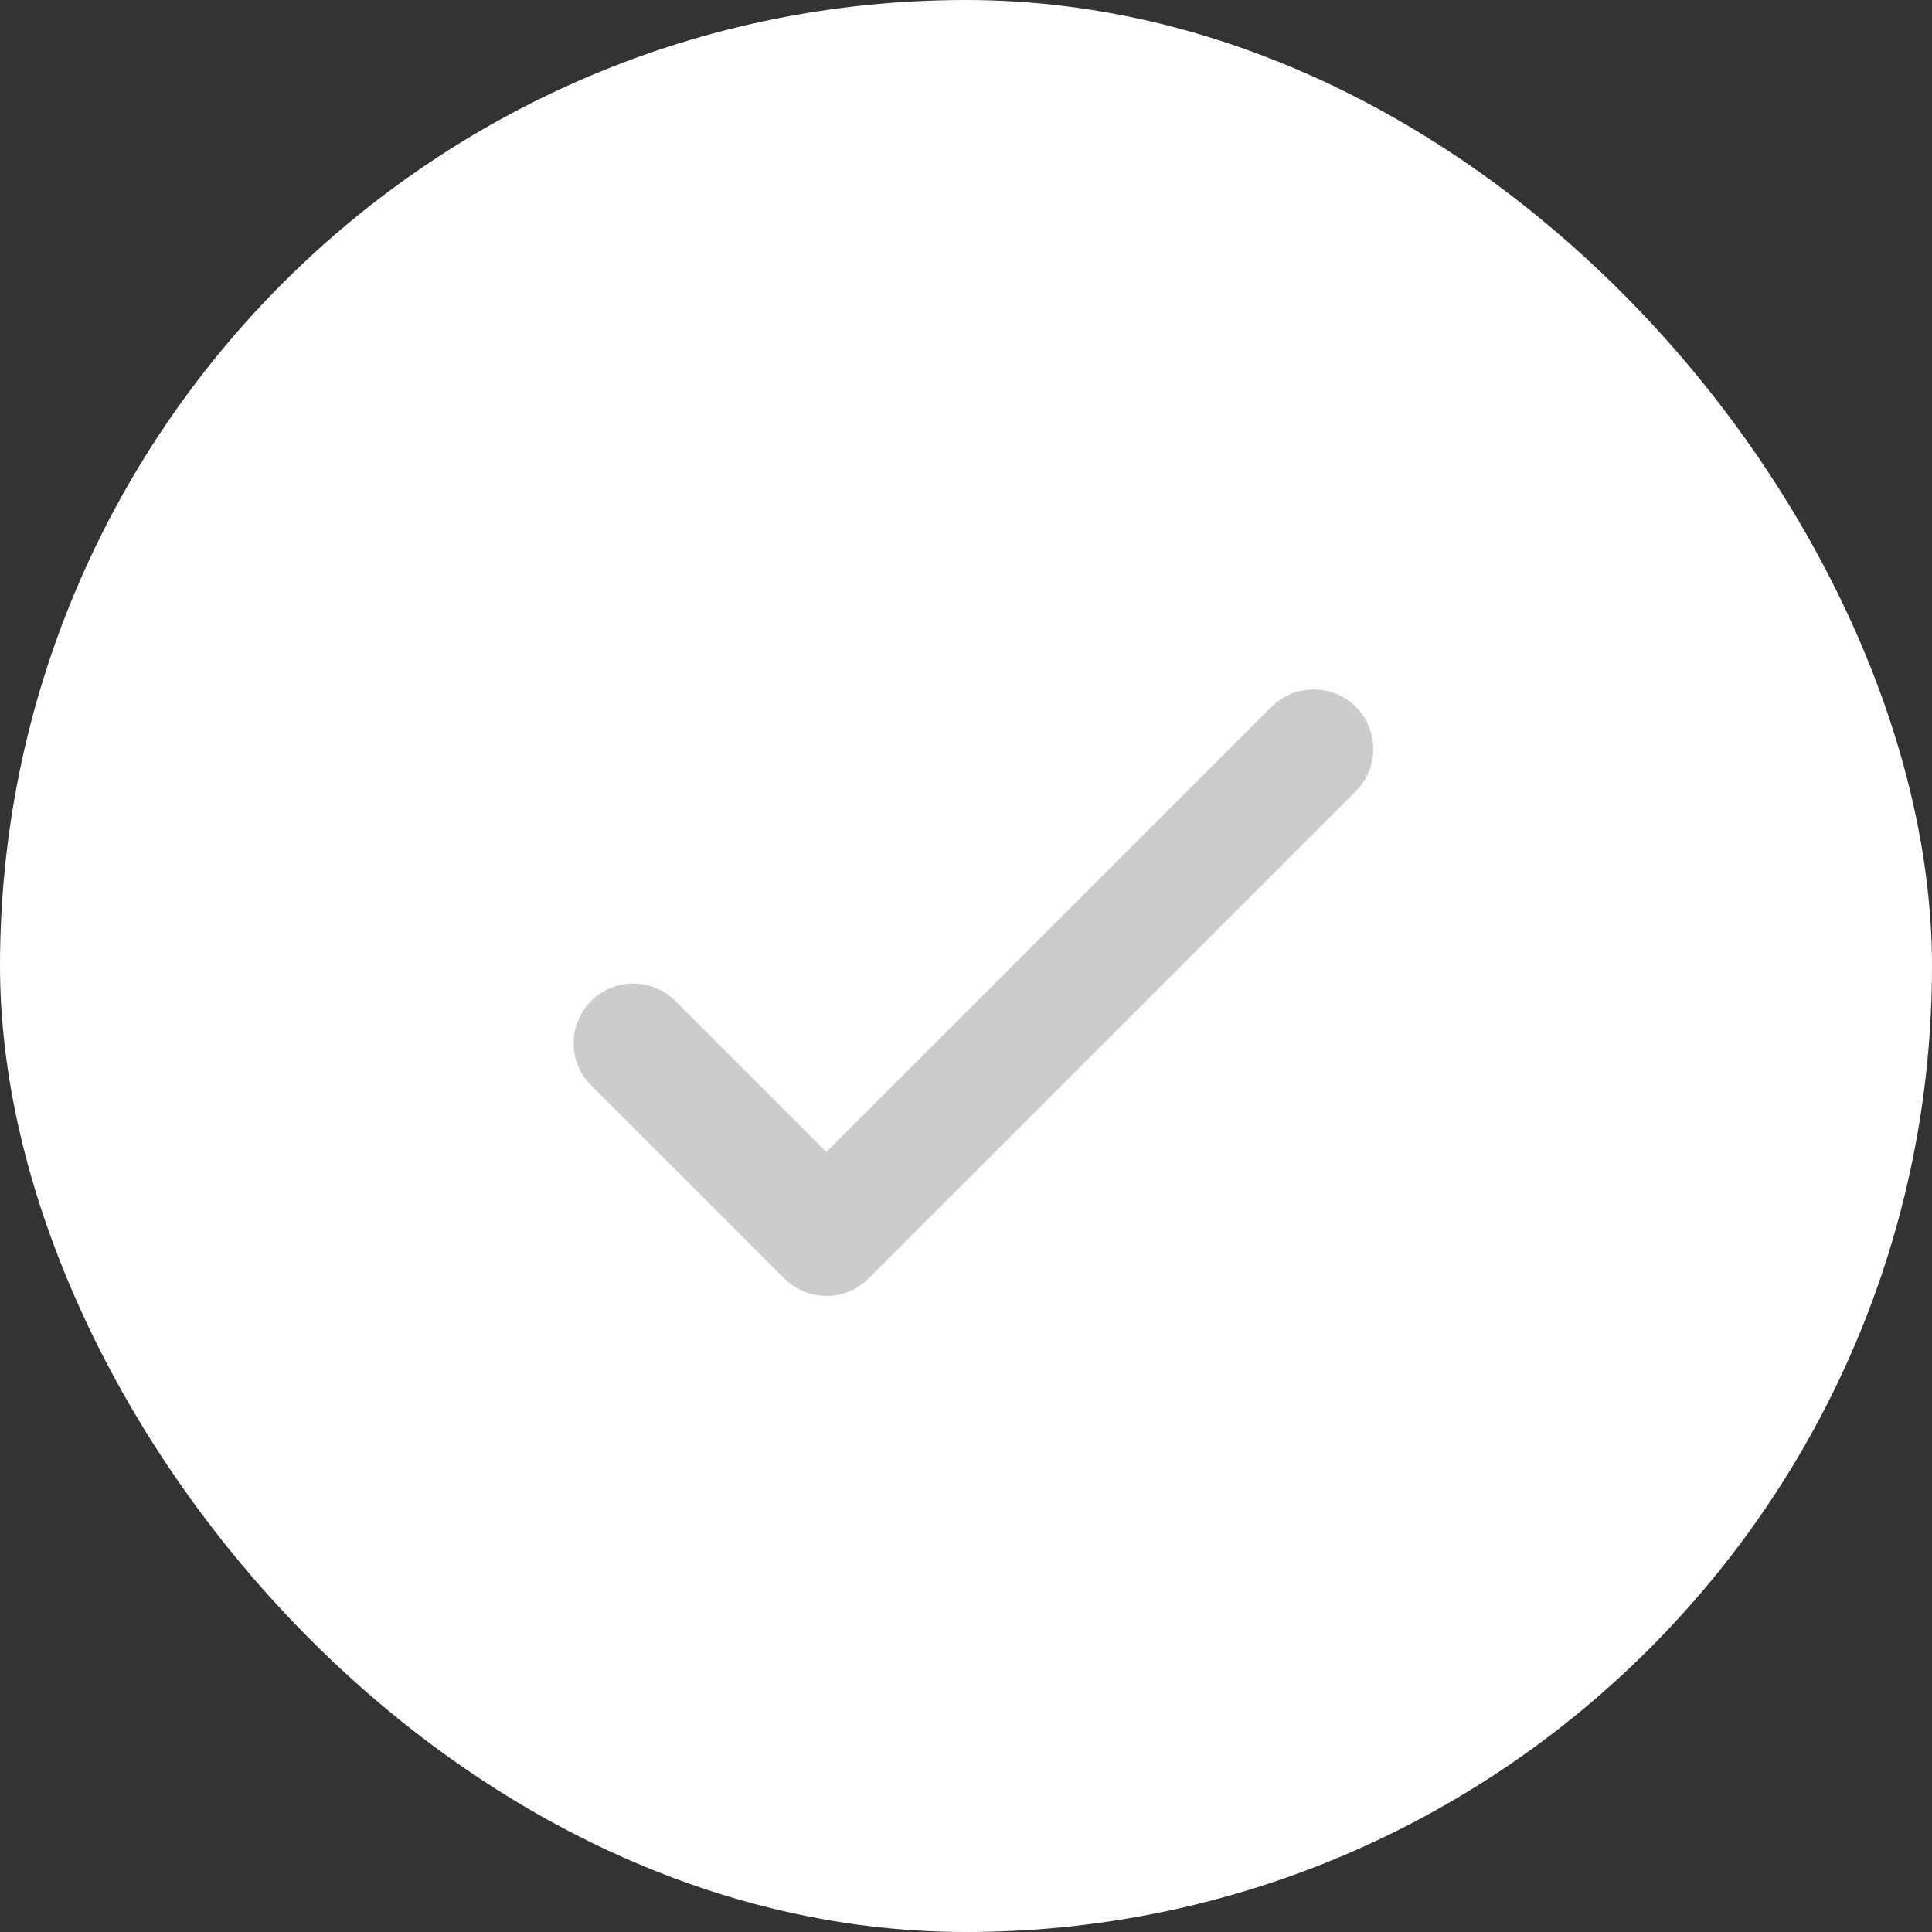 <?xml version="1.0" encoding="UTF-8"?>
<svg id="_レイヤー_2" data-name="レイヤー 2" xmlns="http://www.w3.org/2000/svg" viewBox="0 0 141.14 141.14">
  <rect x="0" y="0" width="141.14" height="141.14" fill="#333333" stroke="none"/>
  <defs>
    <style>
      .cls-1 {
        fill: #ccc;
      }

      .cls-1, .cls-2 {
        stroke-width: 0px;
      }

      .cls-2 {
        fill: #fff;
      }
    </style>
  </defs>
  <g id="_レイヤー_1-2" data-name="レイヤー 1">
    <g>
      <rect class="cls-2" x="0" y="0" width="141.14" height="141.14" rx="70.57" ry="70.57"/>
      <path class="cls-1" d="m60.37,94.67c-1.11,0-2.23-.43-3.08-1.28l-14.11-14.1c-1.7-1.7-1.7-4.46,0-6.16,1.7-1.7,4.46-1.7,6.16,0l11.03,11.03,32.52-32.52c1.7-1.7,4.46-1.7,6.16,0,1.7,1.7,1.7,4.46,0,6.16l-35.6,35.6c-.85.85-1.96,1.28-3.08,1.28Z"/>
    </g>
  </g>
</svg>
